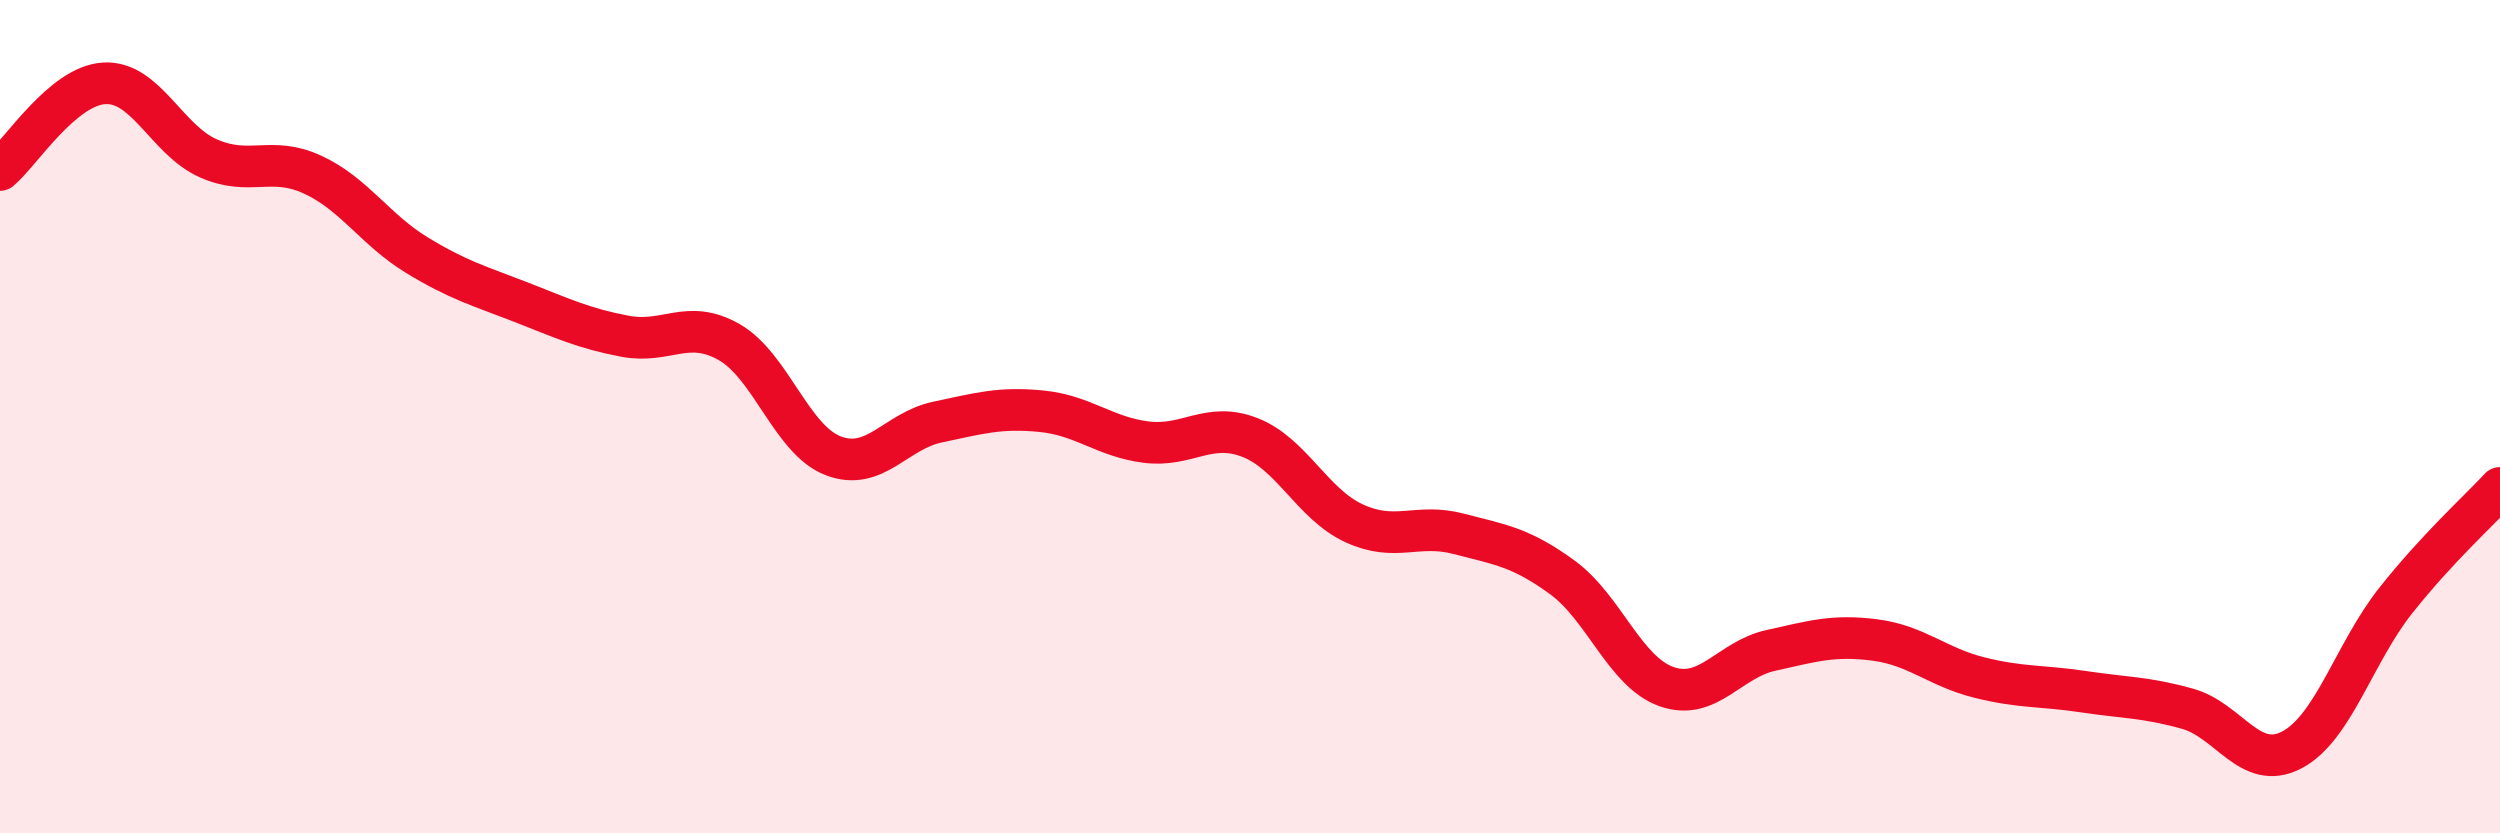 
    <svg width="60" height="20" viewBox="0 0 60 20" xmlns="http://www.w3.org/2000/svg">
      <path
        d="M 0,4.08 C 0.5,3.66 1.5,2.06 2.5,2 C 3.5,1.94 4,3.36 5,3.8 C 6,4.24 6.5,3.73 7.5,4.19 C 8.5,4.65 9,5.51 10,6.12 C 11,6.73 11.5,6.86 12.5,7.25 C 13.5,7.64 14,7.88 15,8.07 C 16,8.26 16.5,7.64 17.5,8.21 C 18.5,8.78 19,10.56 20,10.94 C 21,11.32 21.5,10.34 22.5,10.13 C 23.5,9.92 24,9.77 25,9.87 C 26,9.97 26.5,10.48 27.5,10.61 C 28.5,10.74 29,10.11 30,10.5 C 31,10.89 31.5,12.1 32.5,12.56 C 33.5,13.02 34,12.55 35,12.81 C 36,13.07 36.5,13.13 37.5,13.86 C 38.5,14.59 39,16.13 40,16.48 C 41,16.83 41.5,15.83 42.5,15.61 C 43.5,15.39 44,15.23 45,15.36 C 46,15.49 46.5,16.01 47.5,16.26 C 48.5,16.51 49,16.45 50,16.6 C 51,16.75 51.5,16.73 52.5,17.01 C 53.5,17.29 54,18.52 55,18 C 56,17.48 56.5,15.67 57.5,14.41 C 58.5,13.15 59.5,12.25 60,11.71L60 20L0 20Z"
        fill="#EB0A25"
        opacity="0.1"
        stroke-linecap="round"
        stroke-linejoin="round"
      />
      <path
        d="M 0,4.08 C 0.5,3.66 1.5,2.06 2.5,2 C 3.5,1.94 4,3.36 5,3.8 C 6,4.24 6.5,3.73 7.5,4.19 C 8.5,4.65 9,5.51 10,6.12 C 11,6.73 11.5,6.86 12.5,7.25 C 13.5,7.64 14,7.88 15,8.07 C 16,8.26 16.5,7.64 17.5,8.21 C 18.5,8.78 19,10.56 20,10.94 C 21,11.32 21.5,10.34 22.5,10.13 C 23.5,9.92 24,9.77 25,9.87 C 26,9.97 26.5,10.48 27.5,10.61 C 28.5,10.74 29,10.11 30,10.5 C 31,10.89 31.5,12.1 32.5,12.56 C 33.5,13.02 34,12.55 35,12.81 C 36,13.07 36.5,13.13 37.5,13.86 C 38.5,14.59 39,16.13 40,16.48 C 41,16.83 41.5,15.83 42.5,15.61 C 43.5,15.39 44,15.23 45,15.36 C 46,15.49 46.5,16.01 47.5,16.26 C 48.5,16.51 49,16.45 50,16.6 C 51,16.75 51.5,16.73 52.5,17.01 C 53.5,17.29 54,18.52 55,18 C 56,17.48 56.5,15.67 57.5,14.41 C 58.5,13.15 59.5,12.25 60,11.71"
        stroke="#EB0A25"
        stroke-width="1"
        fill="none"
        stroke-linecap="round"
        stroke-linejoin="round"
      />
    </svg>
  